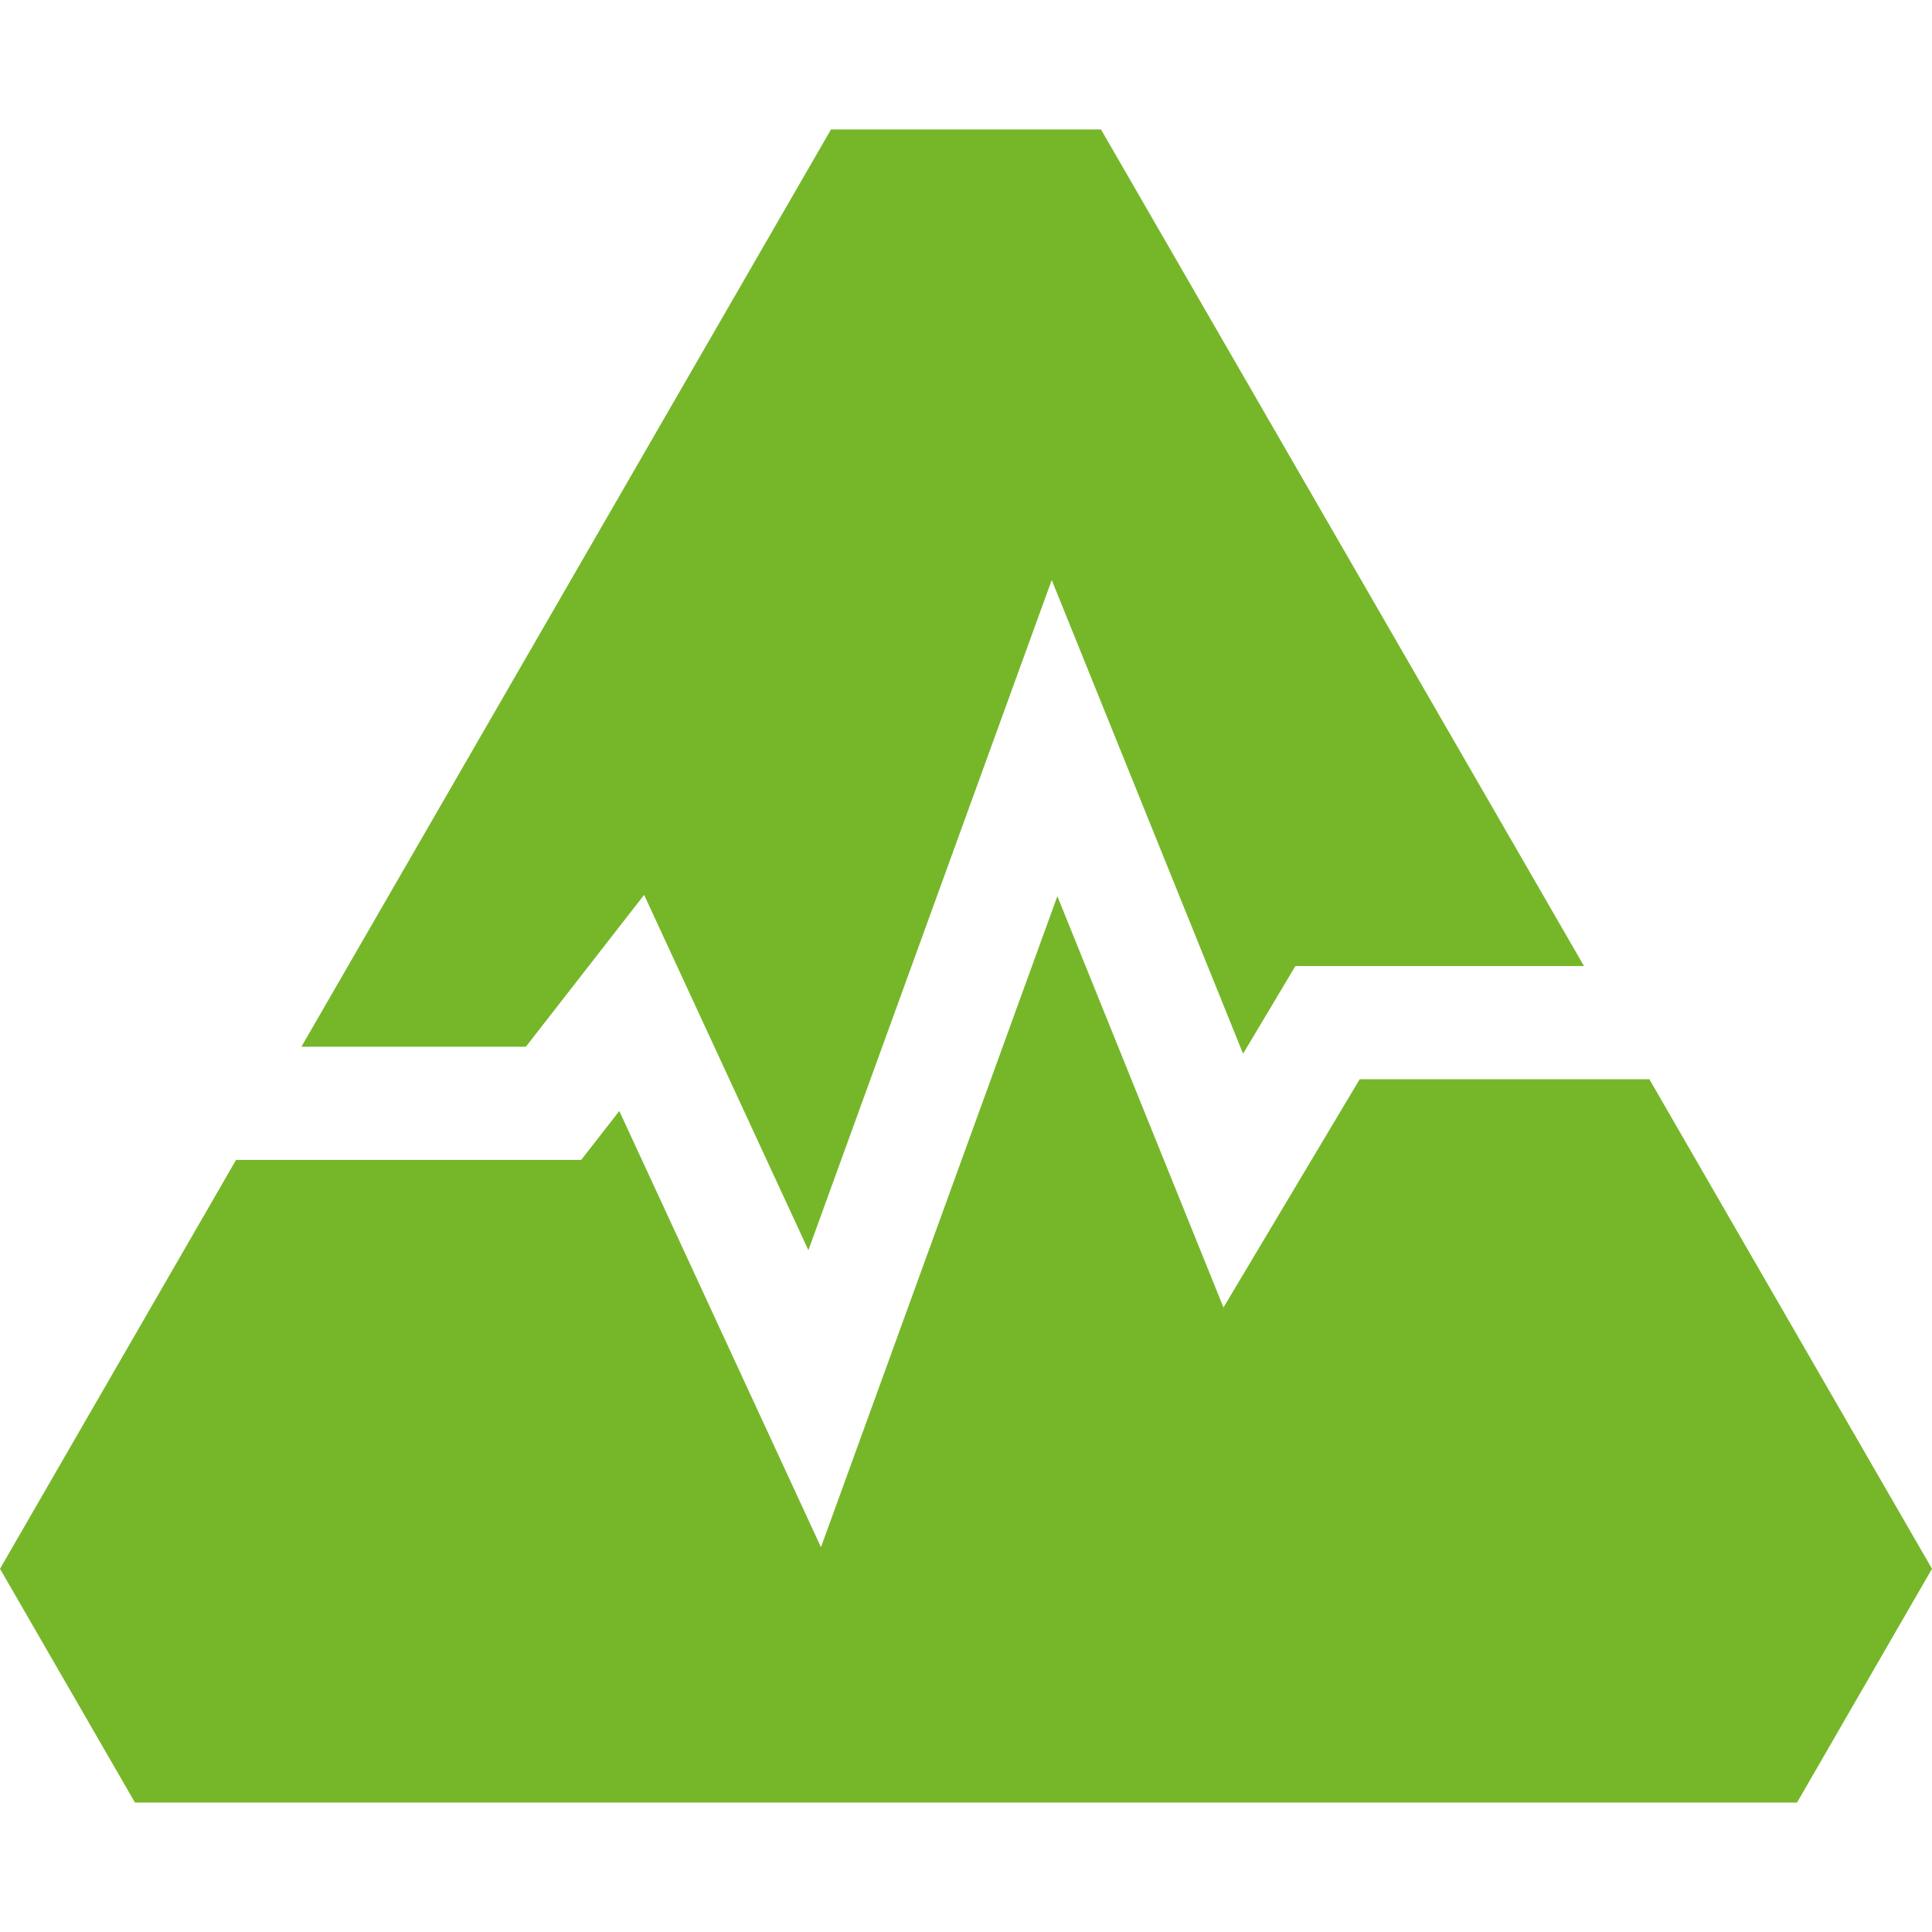 <?xml version="1.0" encoding="UTF-8"?>
<svg xmlns="http://www.w3.org/2000/svg" xmlns:xlink="http://www.w3.org/1999/xlink" version="1.1" width="65" height="65" x="0" y="0" viewBox="0 0 512 512" style="enable-background:new 0 0 512 512" xml:space="preserve" class="">
  <g>
    <path d="m170.698 237.154 43.532 94.162 64.49-177.6 50.709 125.53 13.864-23.232h76.487L291.772 34.298h-71.544L79.876 277.395h59.485z" fill="#76b72a" opacity="1" data-original="#000000" class=""/>
    <path d="M437.1 286.014h-76.774l-36.09 60.473-44.025-108.983-62.645 172.52-53.443-115.6-10.101 12.971H62.555L0 415.743l35.772 61.959h440.456L512 415.743z" fill="#76b72a" opacity="1" data-original="#000000" class=""/>
  </g>
</svg>

